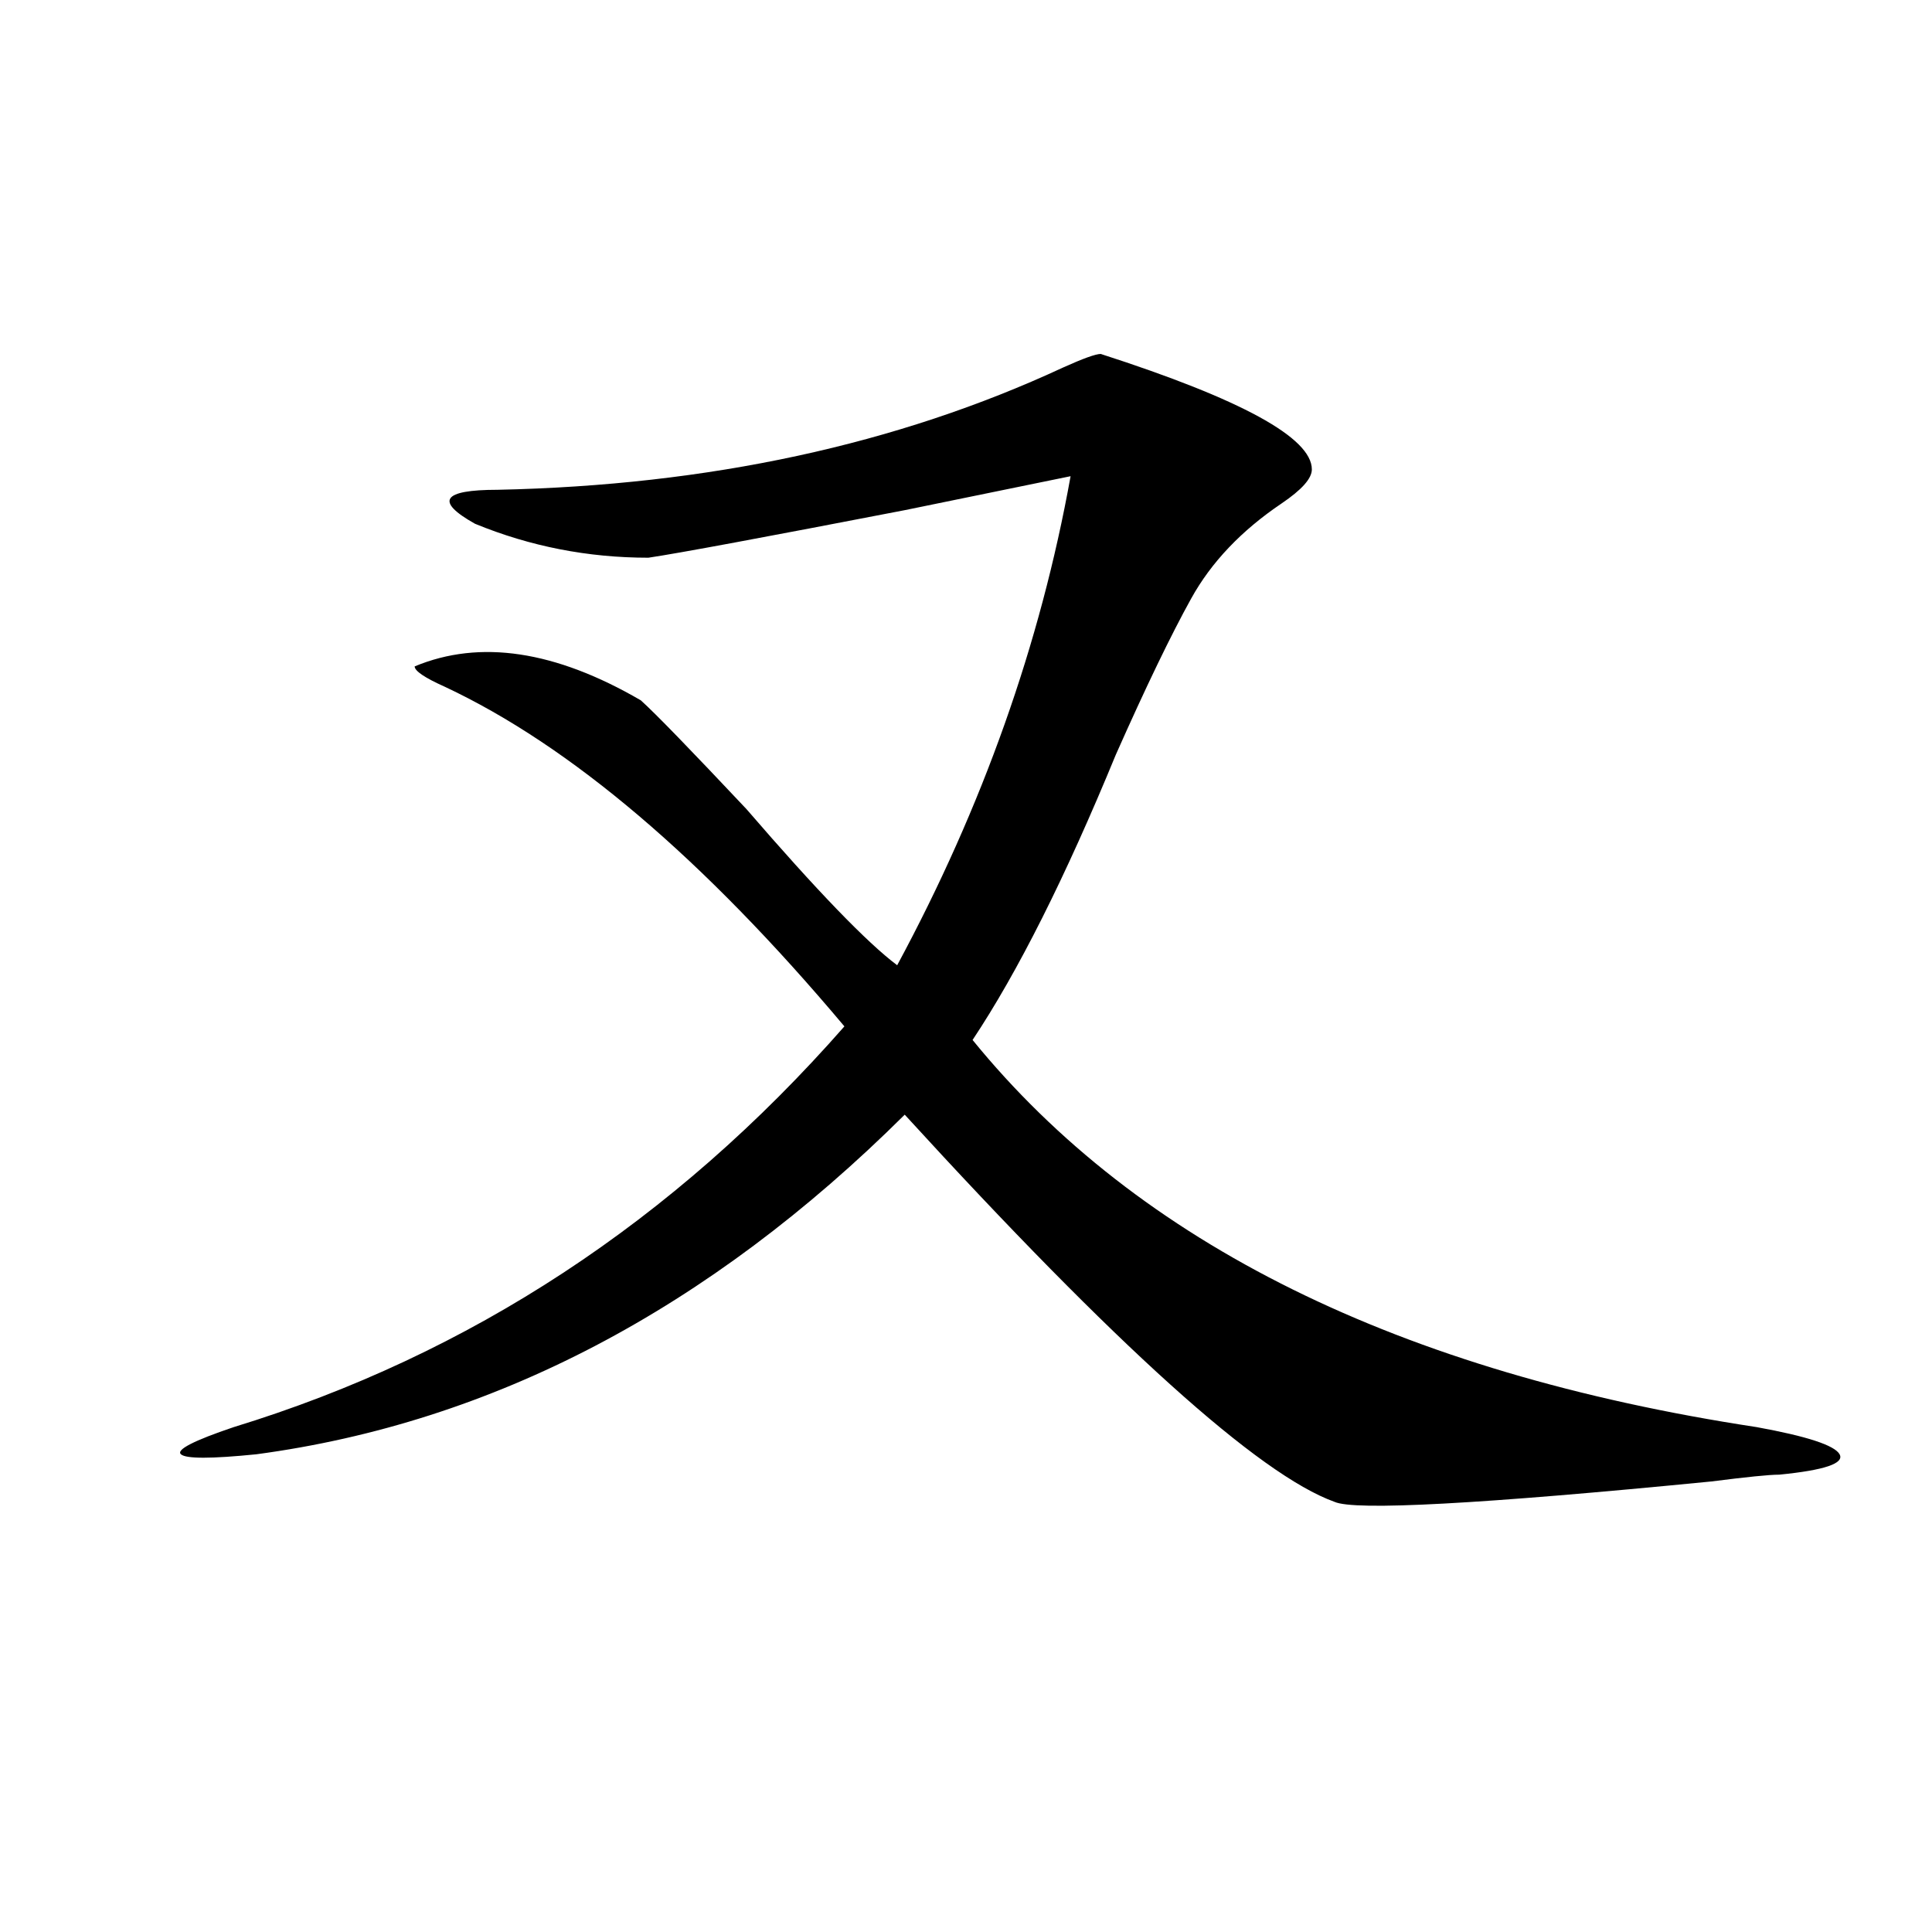 <?xml version="1.0" encoding="utf-8"?>
<!-- Generator: Adobe Illustrator 16.0.0, SVG Export Plug-In . SVG Version: 6.00 Build 0)  -->
<!DOCTYPE svg PUBLIC "-//W3C//DTD SVG 1.1//EN" "http://www.w3.org/Graphics/SVG/1.1/DTD/svg11.dtd">
<svg version="1.1" id="图层_1" xmlns="http://www.w3.org/2000/svg" xmlns:xlink="http://www.w3.org/1999/xlink" x="0px" y="0px"
	 width="1000px" height="1000px" viewBox="0 0 1000 1000" enable-background="new 0 0 1000 1000" xml:space="preserve">
<path d="M569.743,183.203c72.803,23.456,109.266,43.396,109.266,59.766c0,4.725-5.244,10.547-15.609,17.578
	c-20.853,14.063-36.463,30.487-46.828,49.219c-10.427,18.787-23.414,45.703-39.023,80.859
	c-26.036,63.281-50.73,112.5-74.145,147.656c85.852,105.469,221.092,172.266,405.844,200.391
	c25.975,4.725,40.304,9.394,42.926,14.063c2.561,4.725-7.805,8.24-31.219,10.547c-5.244,0-16.951,1.209-35.121,3.516
	c-119.692,11.756-184.752,15.271-195.117,10.547c-39.023-14.063-113.168-80.859-222.434-200.391
	c-101.461,100.8-213.348,159.412-335.602,175.781c-23.414,2.362-36.463,2.362-39.023,0c-2.622-2.307,6.463-7.031,27.316-14.063
	C243.226,701.209,348.59,632.05,437.063,531.25c-72.864-86.682-141.826-145.294-206.824-175.781
	c-10.427-4.669-15.609-8.185-15.609-10.547c33.78-14.063,72.803-8.185,117.07,17.578c7.805,7.031,25.975,25.818,54.633,56.25
	c36.402,42.188,62.438,69.159,78.047,80.859c44.206-82.013,74.145-166.388,89.754-253.125l-85.852,17.578
	c-72.864,14.063-117.07,22.303-132.68,24.609c-31.219,0-61.157-5.822-89.754-17.578c-20.853-11.7-16.951-17.578,11.707-17.578
	c109.266-2.307,206.824-23.4,292.676-63.281C560.596,185.565,567.121,183.203,569.743,183.203z"/>
</svg>
